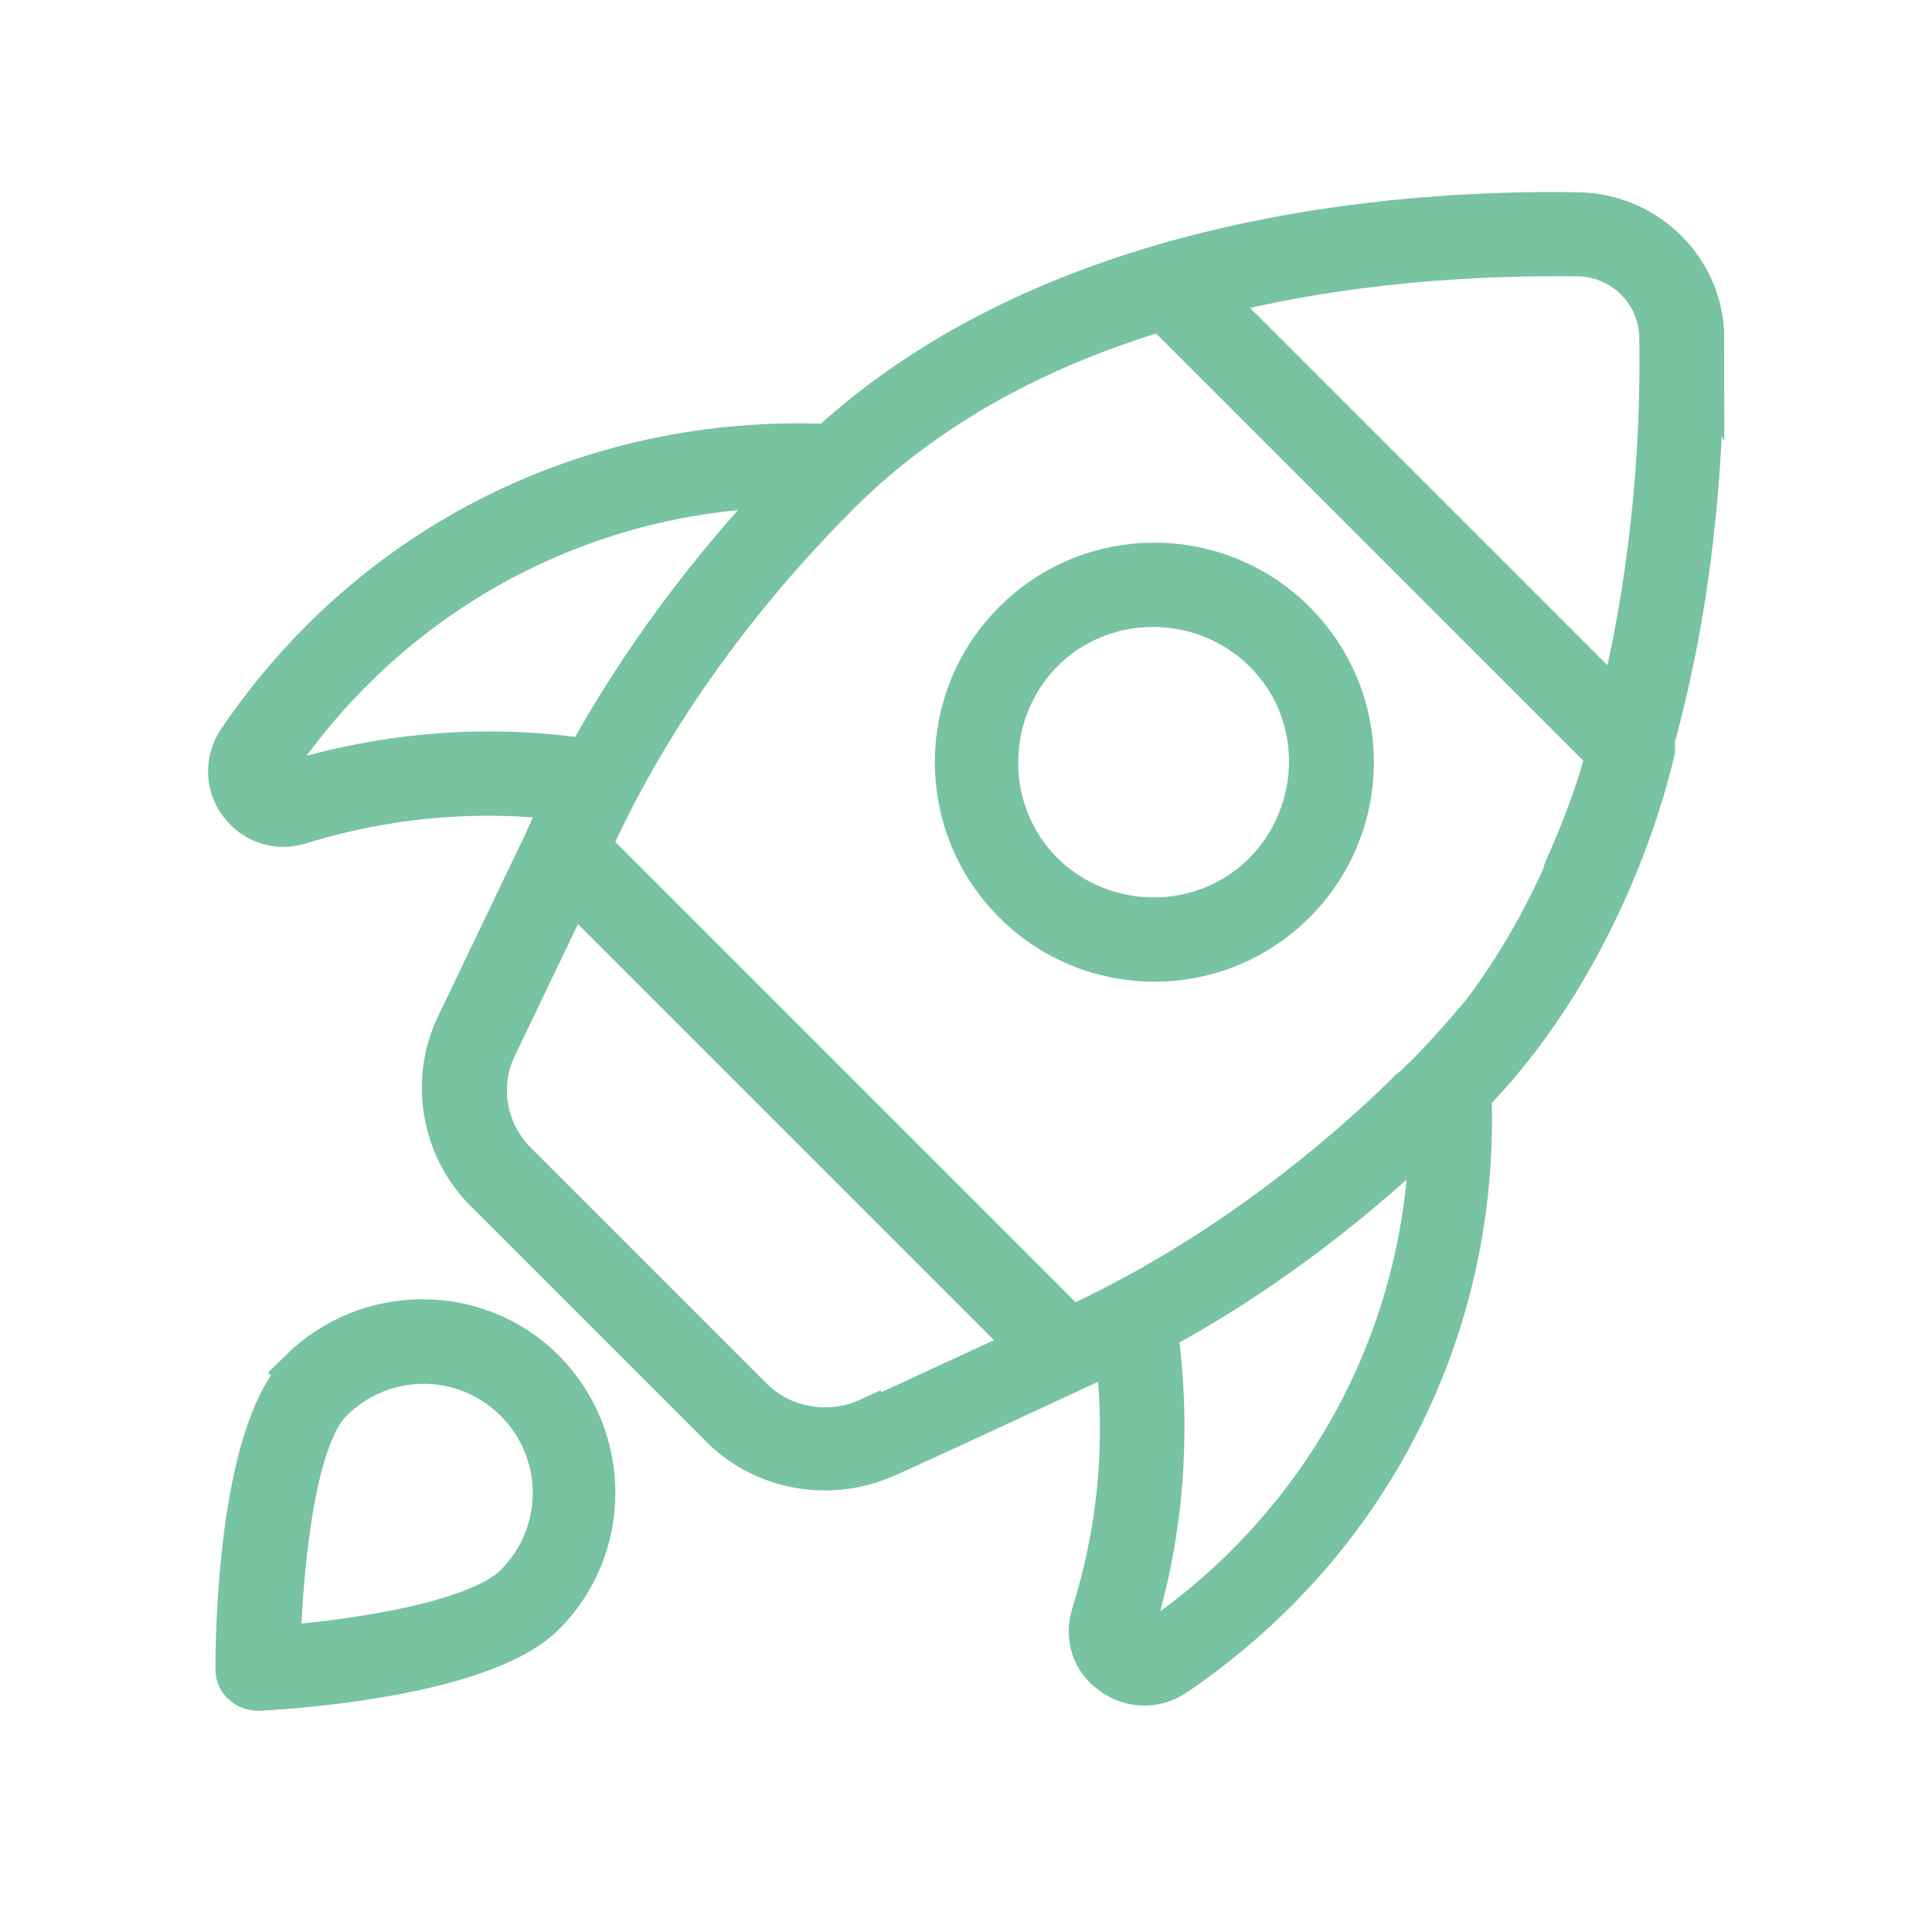 <?xml version="1.0" encoding="UTF-8"?>
<svg id="_레이어_1" data-name="레이어_1" xmlns="http://www.w3.org/2000/svg" version="1.1" viewBox="0 0 20 20">
  <!-- Generator: Adobe Illustrator 29.3.1, SVG Export Plug-In . SVG Version: 2.1.0 Build 151)  -->
  <defs>
    <style>
      .st0 {
        fill: #3fa979;
        stroke: #3fa979;
        stroke-miterlimit: 10;
        stroke-width: .5px;
      }

      .st1 {
        opacity: .7;
      }
    </style>
  </defs>
  <g class="st1">
    <path class="st0" d="M17.6,3.51h0c0-.7-.57-1.26-1.27-1.27-1.92-.03-5.42.26-7.74,2.4-2.44-.11-4.71,1.01-6.09,3.04-.13.19-.13.44.01.62.14.19.37.26.59.19.94-.29,1.91-.36,2.79-.24-.08.16-.15.32-.22.48,0,0,0,0,0,0l-.91,1.9c-.27.56-.15,1.24.29,1.68l2.44,2.44c.43.43,1.1.55,1.66.3.02,0,2.41-1.11,2.43-1.12.13.99.03,1.93-.24,2.79-.07.22,0,.45.19.58.19.14.43.14.62.01,2-1.36,3.13-3.58,3.04-5.99,1.45-1.48,1.88-3.47,1.9-3.56,0-.04,0-.08,0-.12.37-1.34.52-2.79.5-4.15ZM16.32,2.61c.5,0,.9.4.9.9.02,1.26-.12,2.62-.44,3.87l-4.33-4.33c1.47-.39,2.91-.45,3.87-.44ZM3,8.14h0c-.11.03-.17-.04-.18-.06-.02-.02-.06-.1,0-.19,1.24-1.82,3.24-2.88,5.42-2.89-.87.9-1.6,1.89-2.15,2.9-1.04-.16-2.09-.07-3.08.23ZM9,14.72c-.42.19-.92.1-1.24-.22l-2.44-2.44c-.33-.33-.42-.83-.21-1.25l.8-1.67,4.81,4.81-1.71.79ZM11.07,13.77l-5-5c.57-1.28,1.47-2.56,2.59-3.68.96-.96,2.16-1.56,3.38-1.92l4.63,4.63c-.02.06-.04.14-.07.25-.1.32-.22.63-.36.94-.01.02-.02.05-.02.07-.2.45-.48.96-.85,1.45-.22.26-.47.54-.62.68-.03.03-.06.06-.09.09-.01.01-.02.02-.04.03-.01,0-.02.02-.03.03-1.09,1.06-2.31,1.9-3.53,2.45ZM11.95,17.02c-.09.06-.17.01-.19,0-.02-.02-.09-.08-.06-.17.3-.96.39-2.02.24-3.09.99-.53,1.95-1.24,2.84-2.09.02,0,.04,0,.06-.01-.02,2.16-1.08,4.14-2.89,5.37Z"/>
    <path class="st0" d="M13.38,6.46c-.79-.79-2.07-.79-2.86,0-.79.79-.79,2.07,0,2.86.79.79,2.07.79,2.86,0,.79-.79.79-2.07,0-2.86ZM13.11,9.06c-.64.64-1.69.64-2.34,0-.64-.64-.64-1.69,0-2.34.64-.64,1.69-.64,2.34,0s.64,1.69,0,2.34Z"/>
    <path class="st0" d="M3.14,14.22h0c-.65.65-.66,2.82-.66,3.06,0,.05.02.1.06.13.03.03.08.05.13.05,0,0,0,0,0,0,.23-.01,2.3-.13,2.94-.77.68-.68.68-1.79,0-2.48-.68-.68-1.79-.68-2.48,0ZM5.36,16.43c-.42.42-1.8.6-2.5.65.02-.73.13-2.19.55-2.6.54-.54,1.41-.54,1.95,0,.54.54.54,1.41,0,1.95Z"/>
  </g>
</svg>